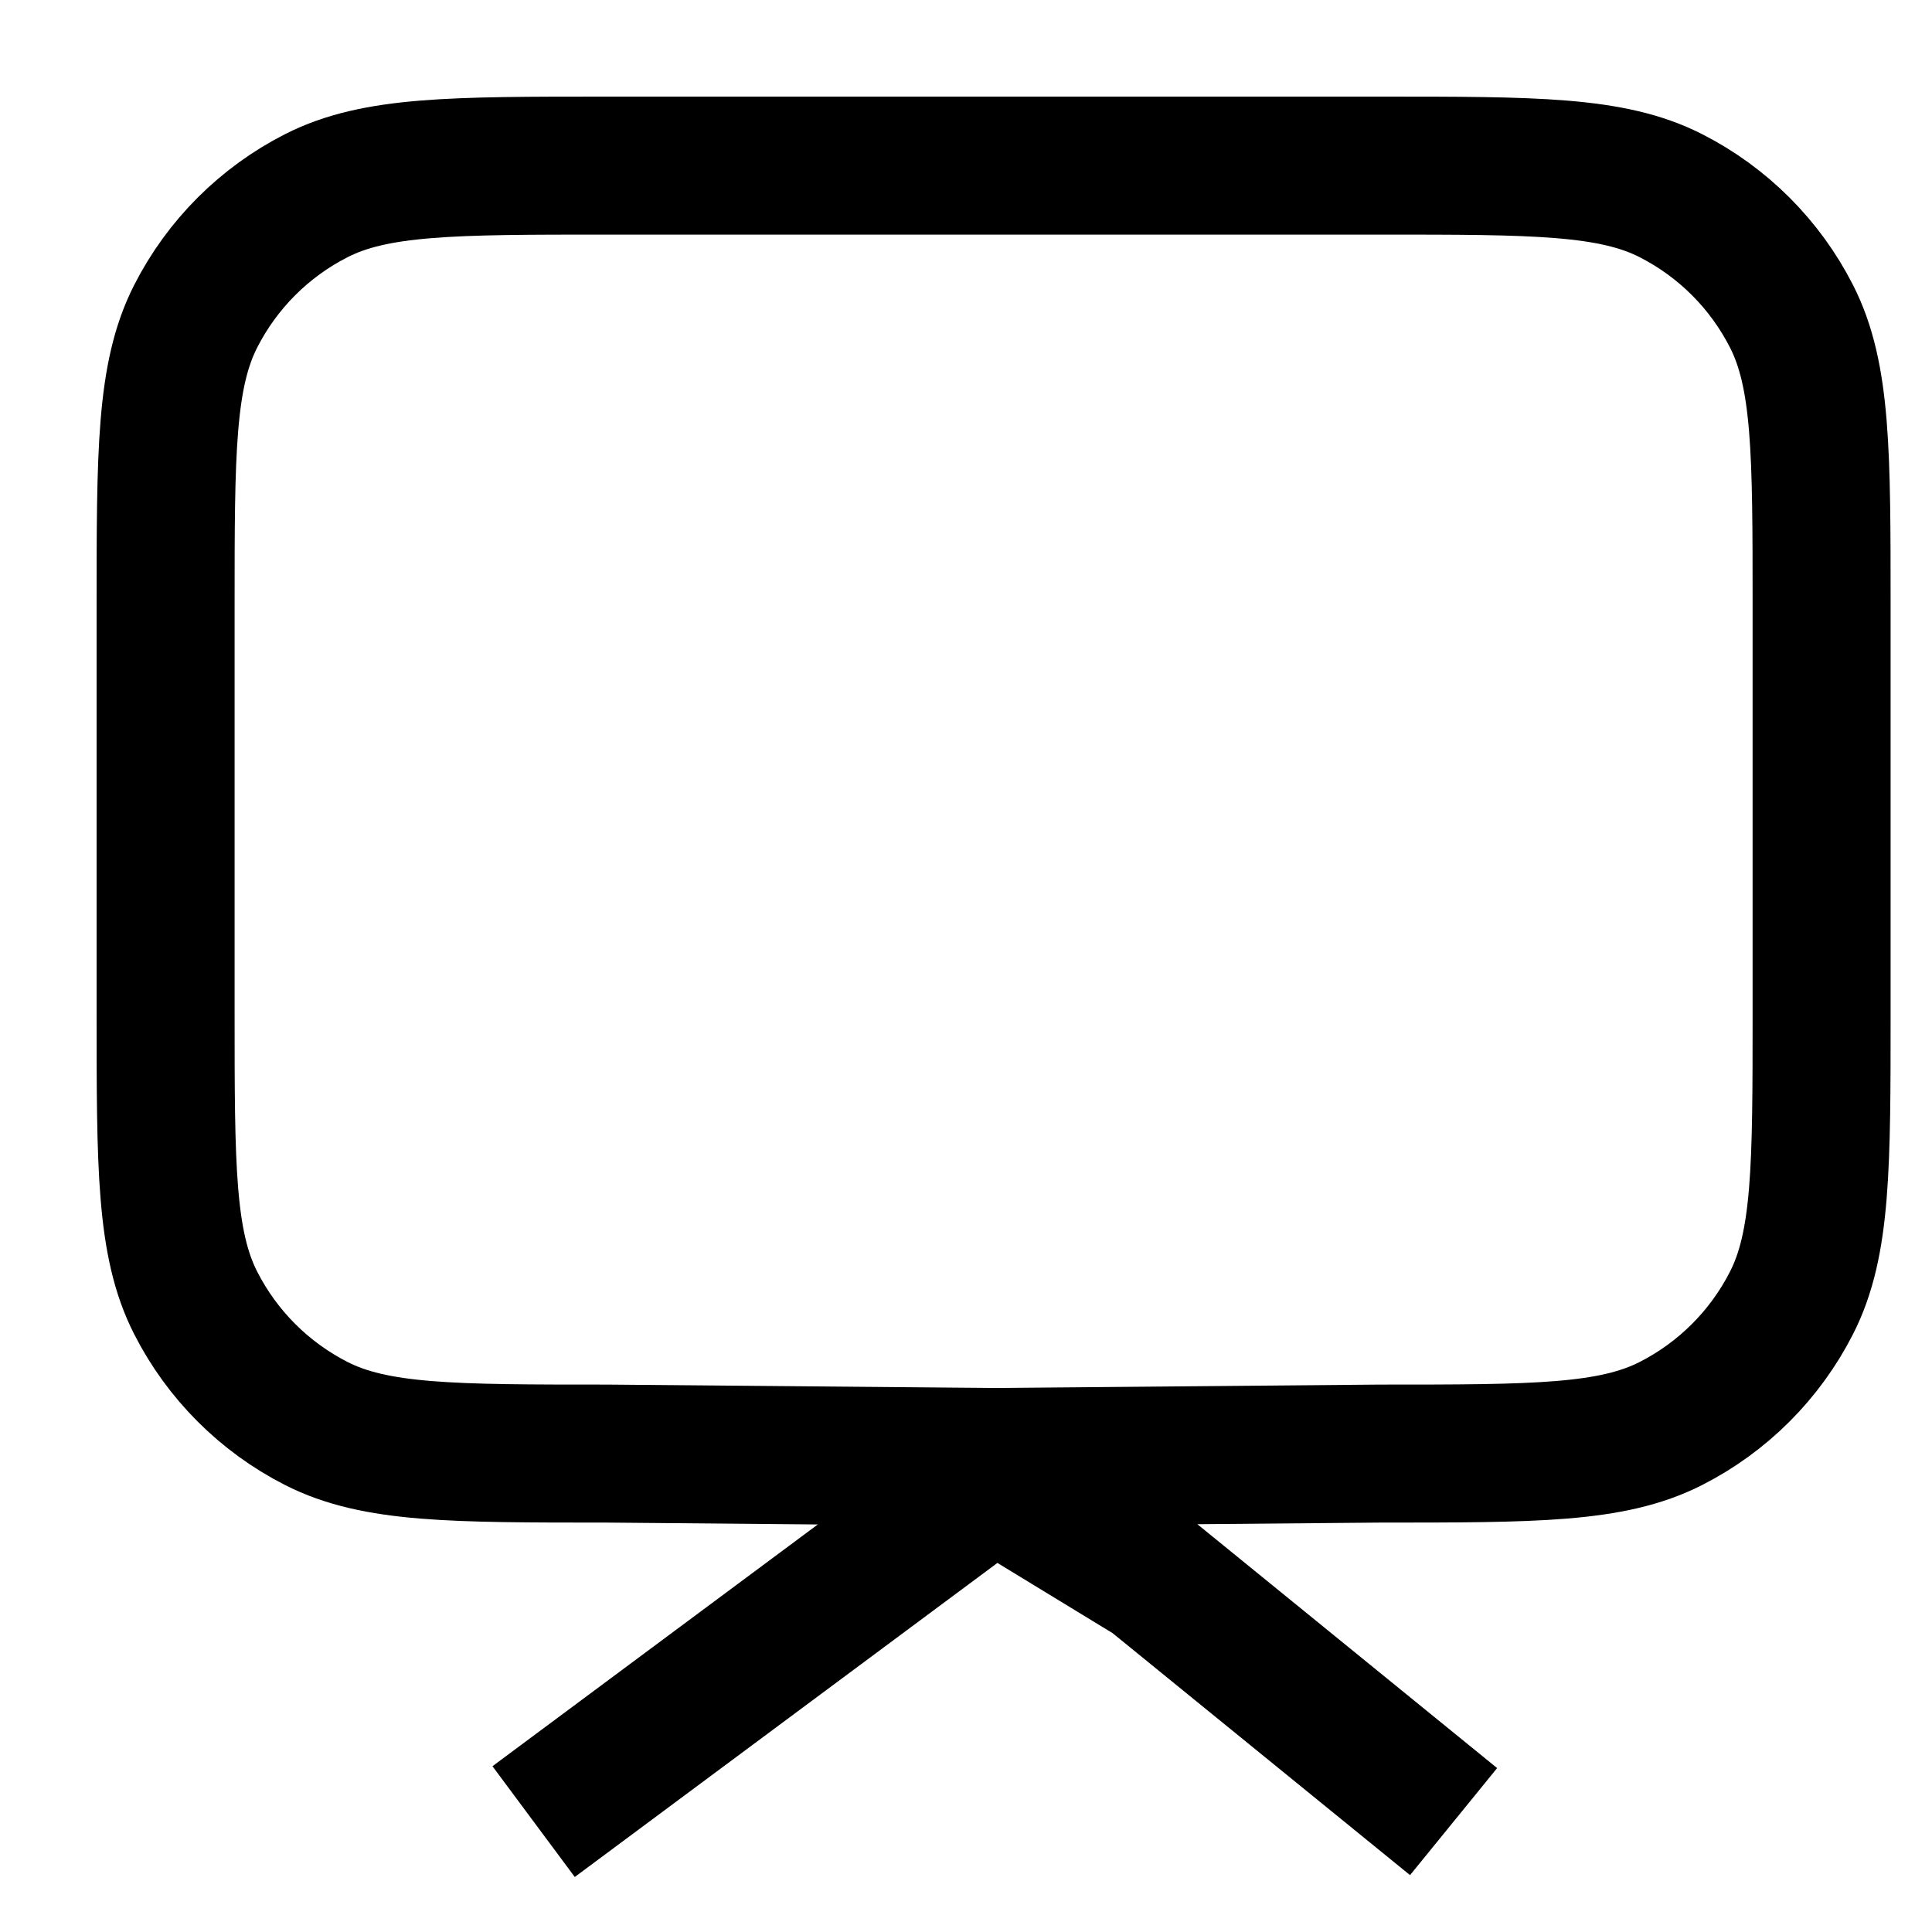 <svg width="35" height="35" viewBox="0 0 35 35" fill="none" xmlns="http://www.w3.org/2000/svg">
<path d="M9.667 33L18 26.808L20.879 28.563L26.333 33M11 26.333C8.2 26.333 6.8 26.333 5.73 25.788C4.789 25.309 4.024 24.544 3.545 23.603C3 22.534 3 21.134 3 18.333V11C3 8.2 3 6.8 3.545 5.73C4.024 4.789 4.789 4.024 5.73 3.545C6.8 3 8.2 3 11 3H25C27.8 3 29.2 3 30.27 3.545C31.211 4.024 31.976 4.789 32.455 5.73C33 6.8 33 8.2 33 11V18.333C33 21.134 33 22.534 32.455 23.603C31.976 24.544 31.211 25.309 30.27 25.788C29.2 26.333 27.8 26.333 25 26.333L18 26.395L11 26.333Z" stroke="black" stroke-width="2.5"/>
</svg>
